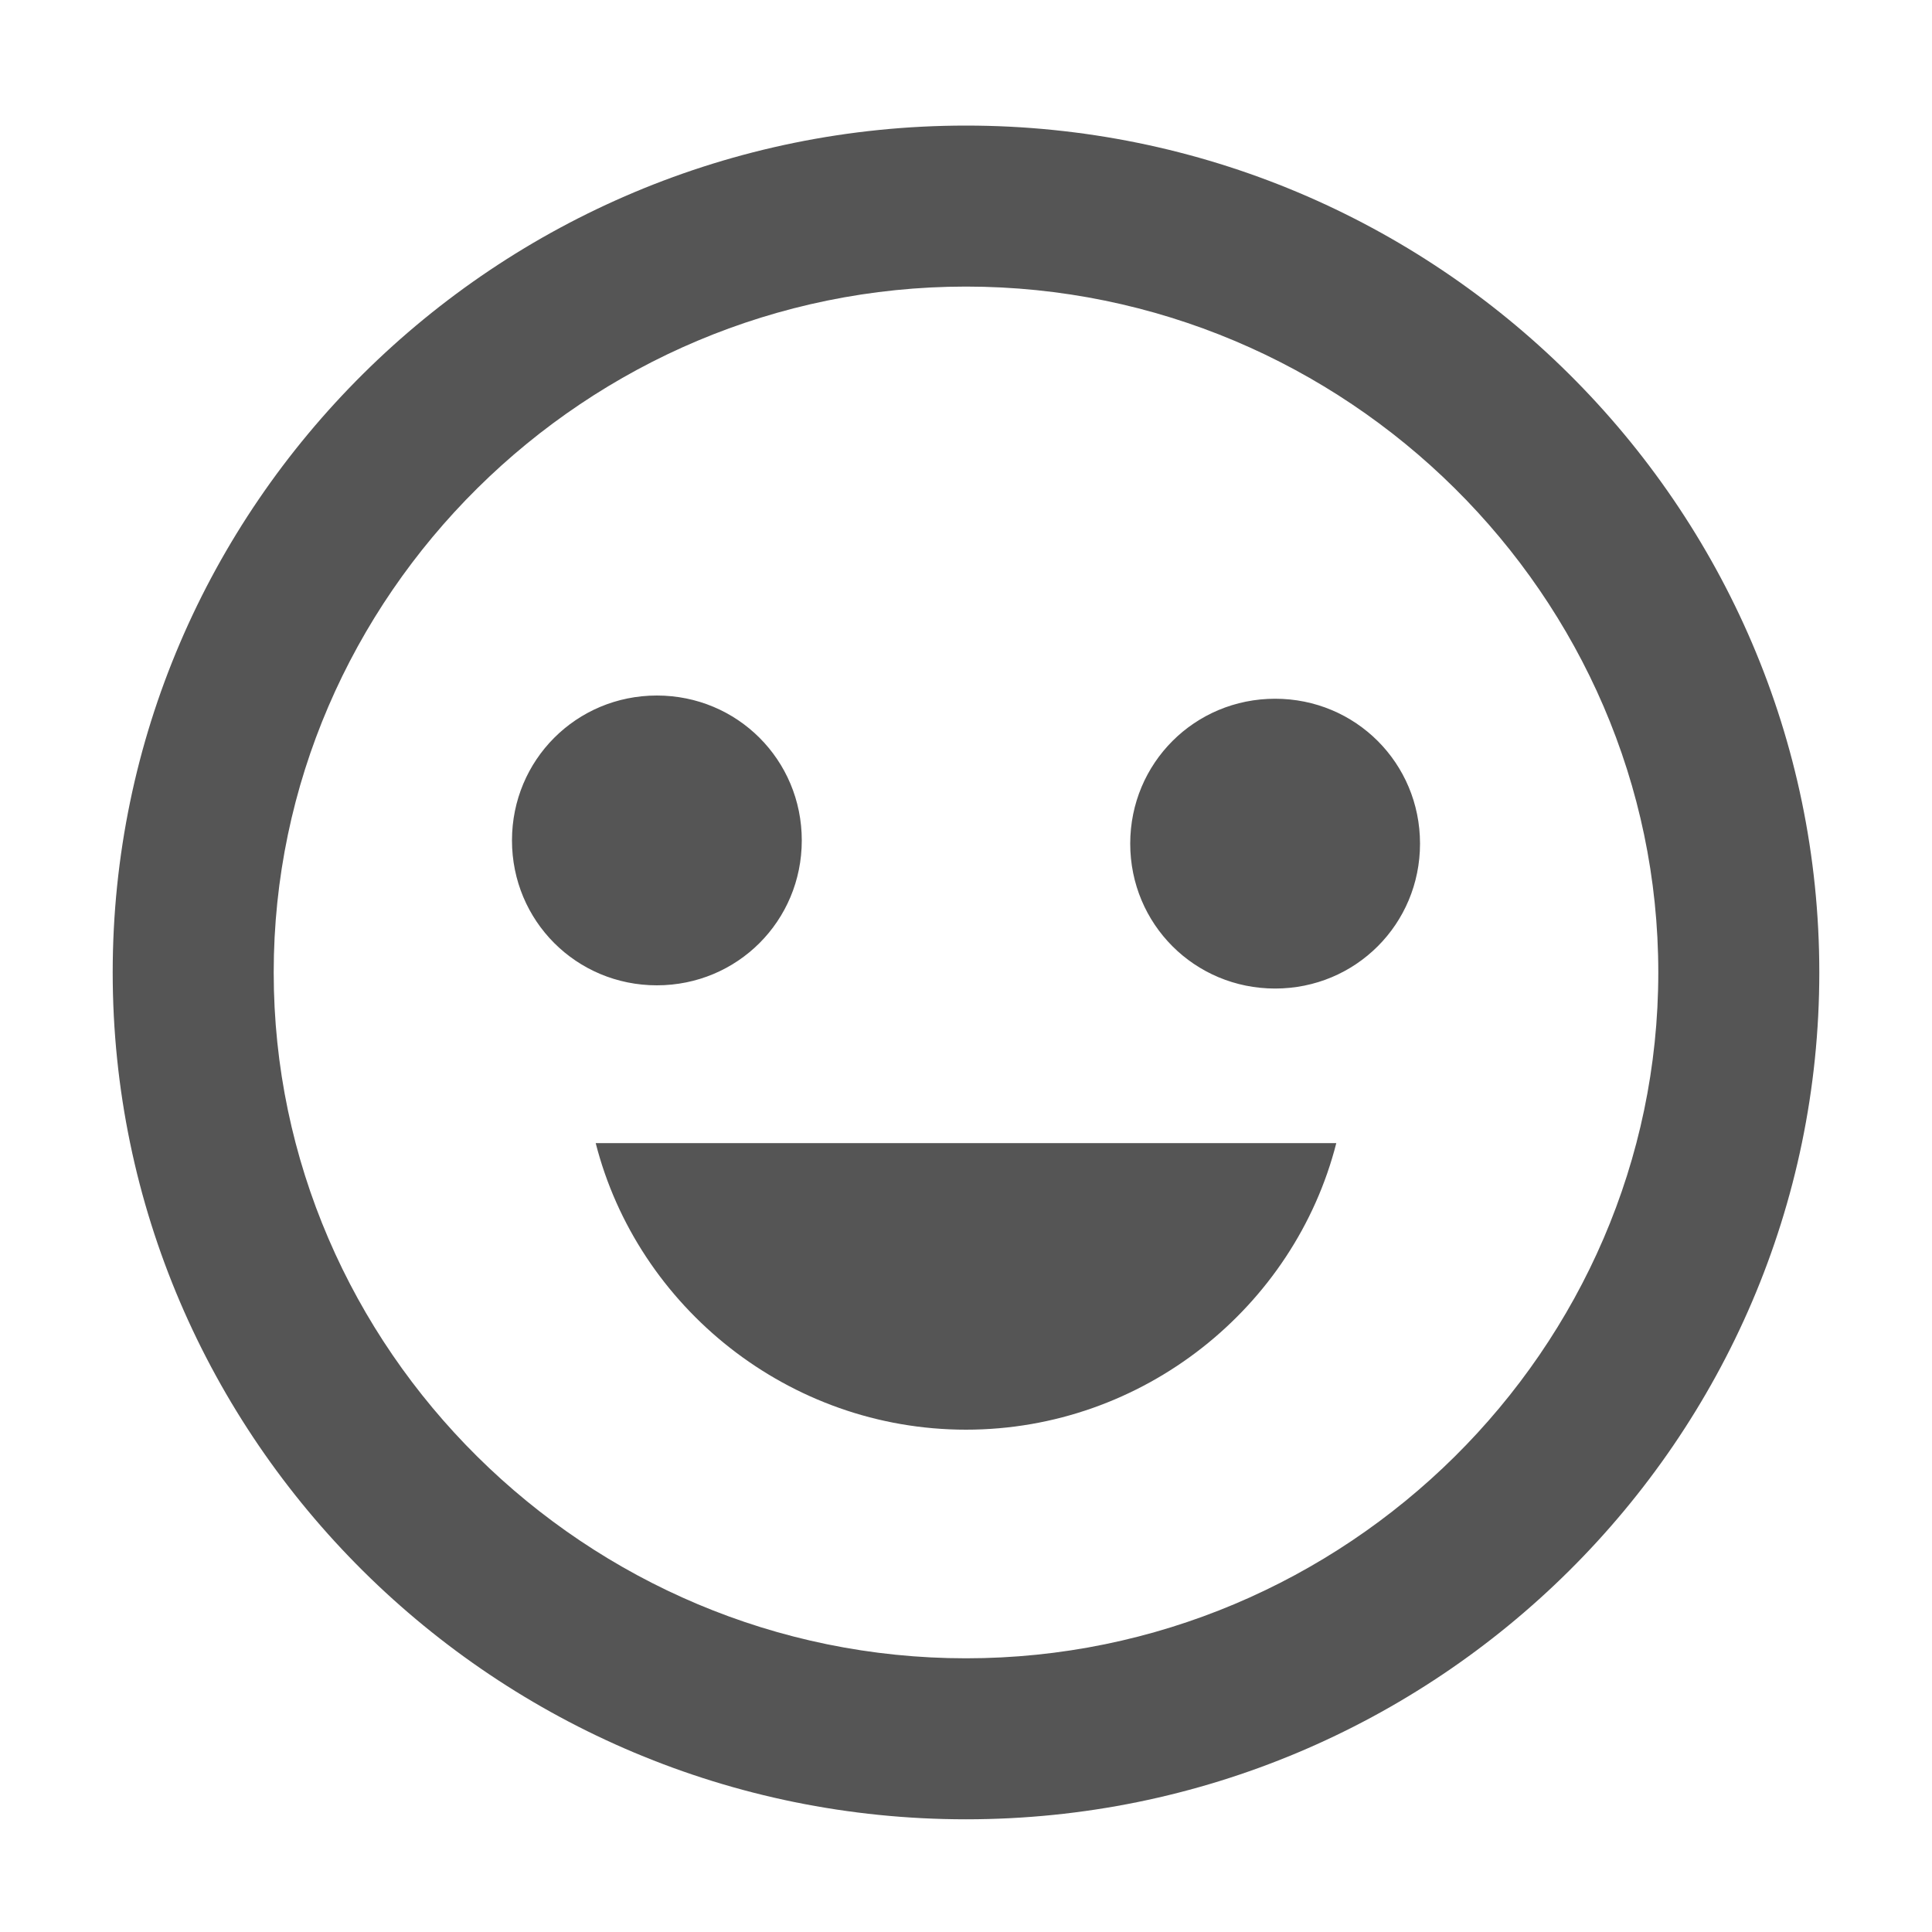 <?xml version="1.0" encoding="utf-8"?>
<!-- Generator: Adobe Illustrator 19.0.0, SVG Export Plug-In . SVG Version: 6.00 Build 0)  -->
<svg version="1.1" id="Layer_1" xmlns="http://www.w3.org/2000/svg" xmlns:xlink="http://www.w3.org/1999/xlink" x="0px" y="0px"
	 viewBox="0 0 60 60" style="enable-background:new 0 0 60 60;" xml:space="preserve">
<style type="text/css">
	.st0{fill:#555555;}
</style>
<path id="XMLID_1_" class="st0" d="M20.4,30.6c-2.5,0-4.5-2-4.5-4.5c0-2.5,2-4.5,4.5-4.5c2.5,0,4.5,2,4.5,4.5
	C24.9,28.6,22.9,30.6,20.4,30.6z M39.6,21.7c-2.5,0-4.5,2-4.5,4.5c0,2.5,2,4.5,4.5,4.5c2.5,0,4.5-2,4.5-4.5
	C44.1,23.7,42.1,21.7,39.6,21.7z M30,44.4c5.5,0,10.2-3.8,11.5-8.9H18.5C19.8,40.6,24.5,44.4,30,44.4z M30,8.9
	c-11.8,0-21.5,9.6-21.5,21.3S18.2,51.5,30,51.5s21.5-9.6,21.5-21.3S41.8,8.9,30,8.9 M30,3.9c14.6,0,26.5,11.8,26.5,26.3
	S44.6,56.5,30,56.5c-14.6,0-26.5-11.8-26.5-26.3S15.4,3.9,30,3.9L30,3.9z"/>
<g id="XMLID_5_">
</g>
<g id="XMLID_7_">
</g>
<g id="XMLID_10_">
</g>
<g id="XMLID_11_">
</g>
<g id="XMLID_12_">
</g>
<g id="XMLID_13_">
</g>
<g id="XMLID_14_">
</g>
<g id="XMLID_15_">
</g>
<g id="XMLID_16_">
</g>
<g id="XMLID_17_">
</g>
<g id="XMLID_18_">
</g>
<g id="XMLID_19_">
</g>
<g id="XMLID_20_">
</g>
<g id="XMLID_21_">
</g>
<g id="XMLID_22_">
</g>
</svg>
